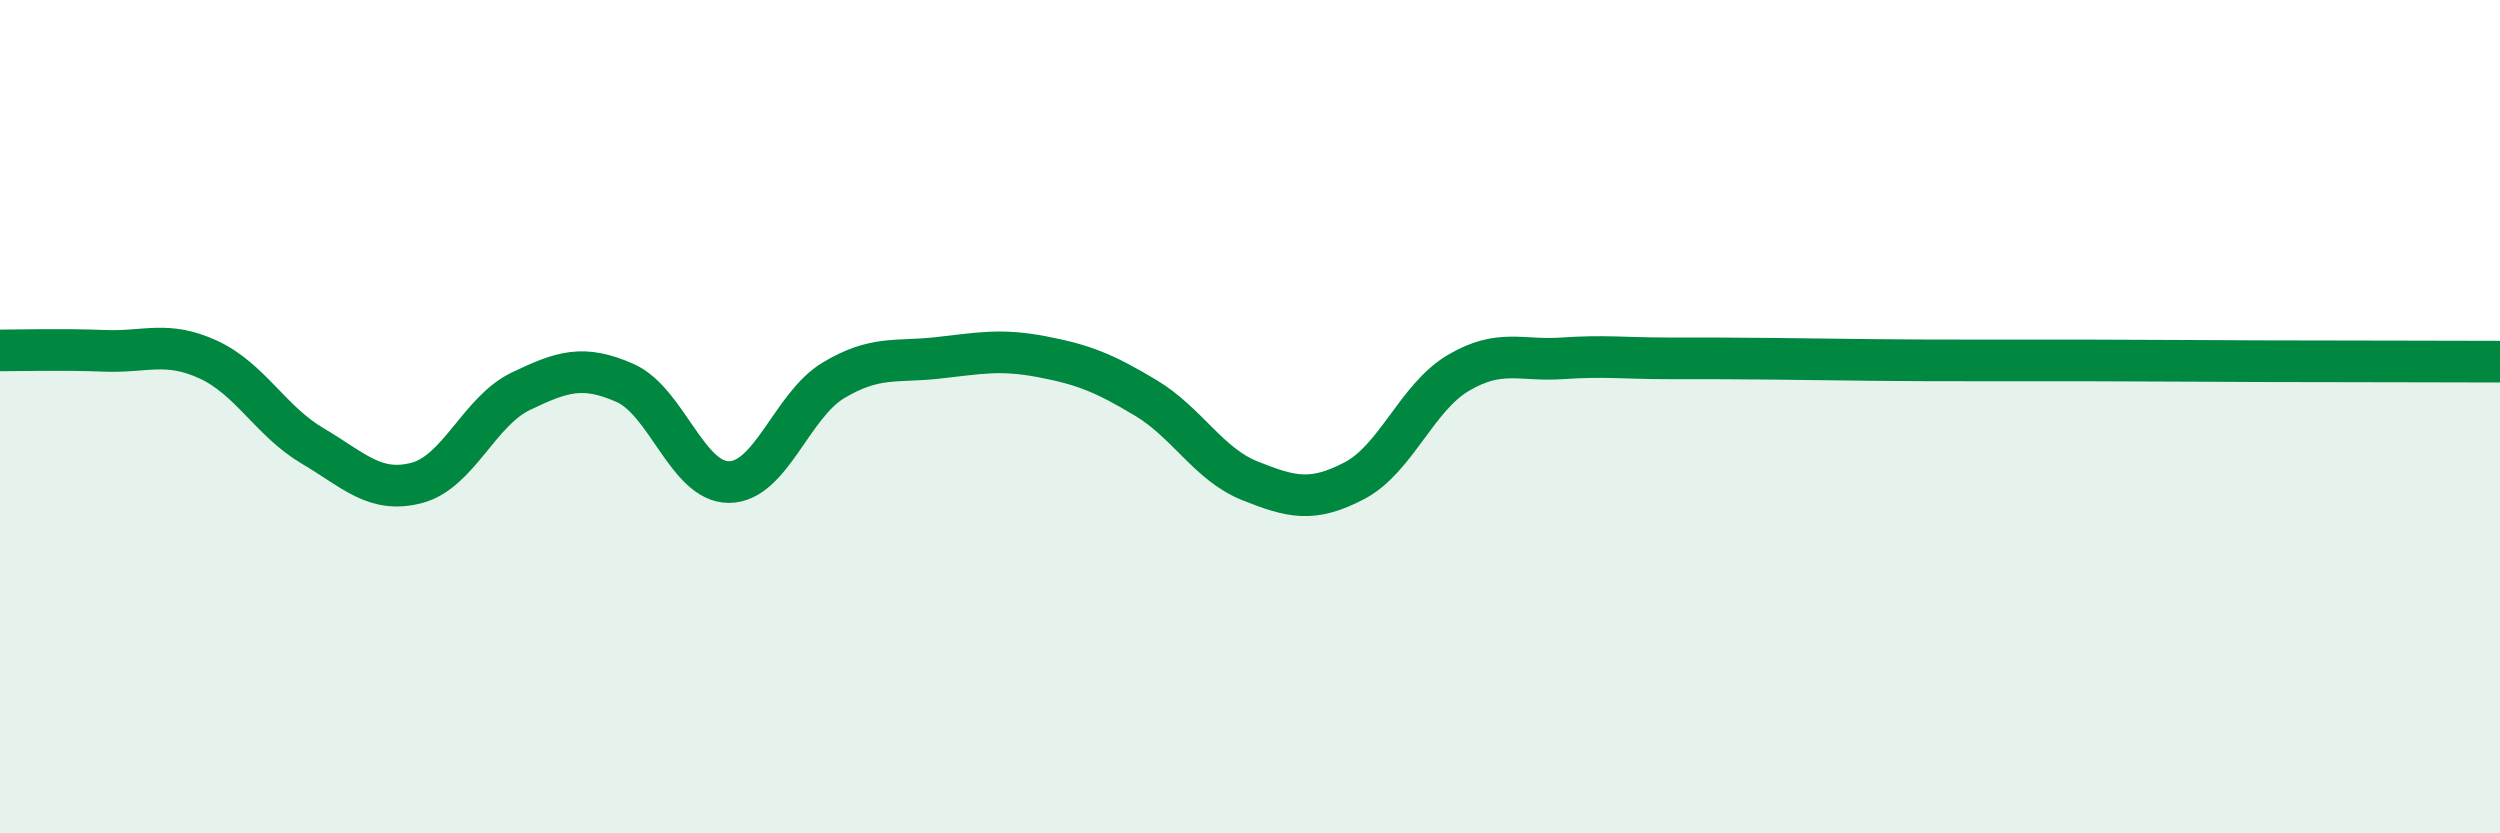 
    <svg width="60" height="20" viewBox="0 0 60 20" xmlns="http://www.w3.org/2000/svg">
      <path
        d="M 0,8.41 C 0.5,8.41 1.5,8.38 2.5,8.42 C 3.5,8.46 4,8.17 5,8.63 C 6,9.09 6.5,10.11 7.5,10.7 C 8.5,11.29 9,11.85 10,11.59 C 11,11.33 11.5,9.87 12.5,9.39 C 13.5,8.91 14,8.75 15,9.19 C 16,9.63 16.5,11.58 17.5,11.57 C 18.5,11.56 19,9.73 20,9.13 C 21,8.53 21.5,8.7 22.5,8.59 C 23.5,8.48 24,8.37 25,8.56 C 26,8.75 26.5,8.95 27.5,9.55 C 28.5,10.15 29,11.14 30,11.54 C 31,11.94 31.5,12.06 32.5,11.54 C 33.5,11.02 34,9.54 35,8.95 C 36,8.36 36.5,8.67 37.5,8.6 C 38.5,8.53 39,8.6 40,8.6 C 41,8.6 41.5,8.6 42.5,8.61 C 43.5,8.62 44,8.63 45,8.64 C 46,8.65 46.5,8.65 47.5,8.65 C 48.5,8.65 49,8.65 50,8.65 C 51,8.65 51.5,8.66 52.5,8.66 C 53.5,8.66 53.5,8.67 55,8.67 C 56.5,8.67 59,8.68 60,8.68L60 20L0 20Z"
        fill="#008740"
        opacity="0.1"
        stroke-linecap="round"
        stroke-linejoin="round"
      />
      <path
        d="M 0,8.41 C 0.5,8.41 1.5,8.38 2.5,8.42 C 3.5,8.46 4,8.17 5,8.63 C 6,9.09 6.5,10.11 7.5,10.7 C 8.5,11.29 9,11.85 10,11.59 C 11,11.33 11.5,9.87 12.5,9.39 C 13.5,8.91 14,8.75 15,9.19 C 16,9.63 16.5,11.58 17.5,11.57 C 18.5,11.56 19,9.73 20,9.13 C 21,8.53 21.5,8.7 22.5,8.59 C 23.5,8.48 24,8.37 25,8.56 C 26,8.75 26.5,8.95 27.5,9.55 C 28.5,10.15 29,11.14 30,11.54 C 31,11.94 31.5,12.06 32.5,11.54 C 33.5,11.02 34,9.54 35,8.95 C 36,8.36 36.5,8.67 37.5,8.6 C 38.5,8.53 39,8.6 40,8.6 C 41,8.6 41.5,8.6 42.5,8.61 C 43.5,8.62 44,8.63 45,8.64 C 46,8.65 46.5,8.65 47.5,8.65 C 48.5,8.65 49,8.65 50,8.65 C 51,8.65 51.5,8.66 52.5,8.66 C 53.5,8.66 53.5,8.67 55,8.67 C 56.5,8.67 59,8.68 60,8.68"
        stroke="#008740"
        stroke-width="1"
        fill="none"
        stroke-linecap="round"
        stroke-linejoin="round"
      />
    </svg>
  